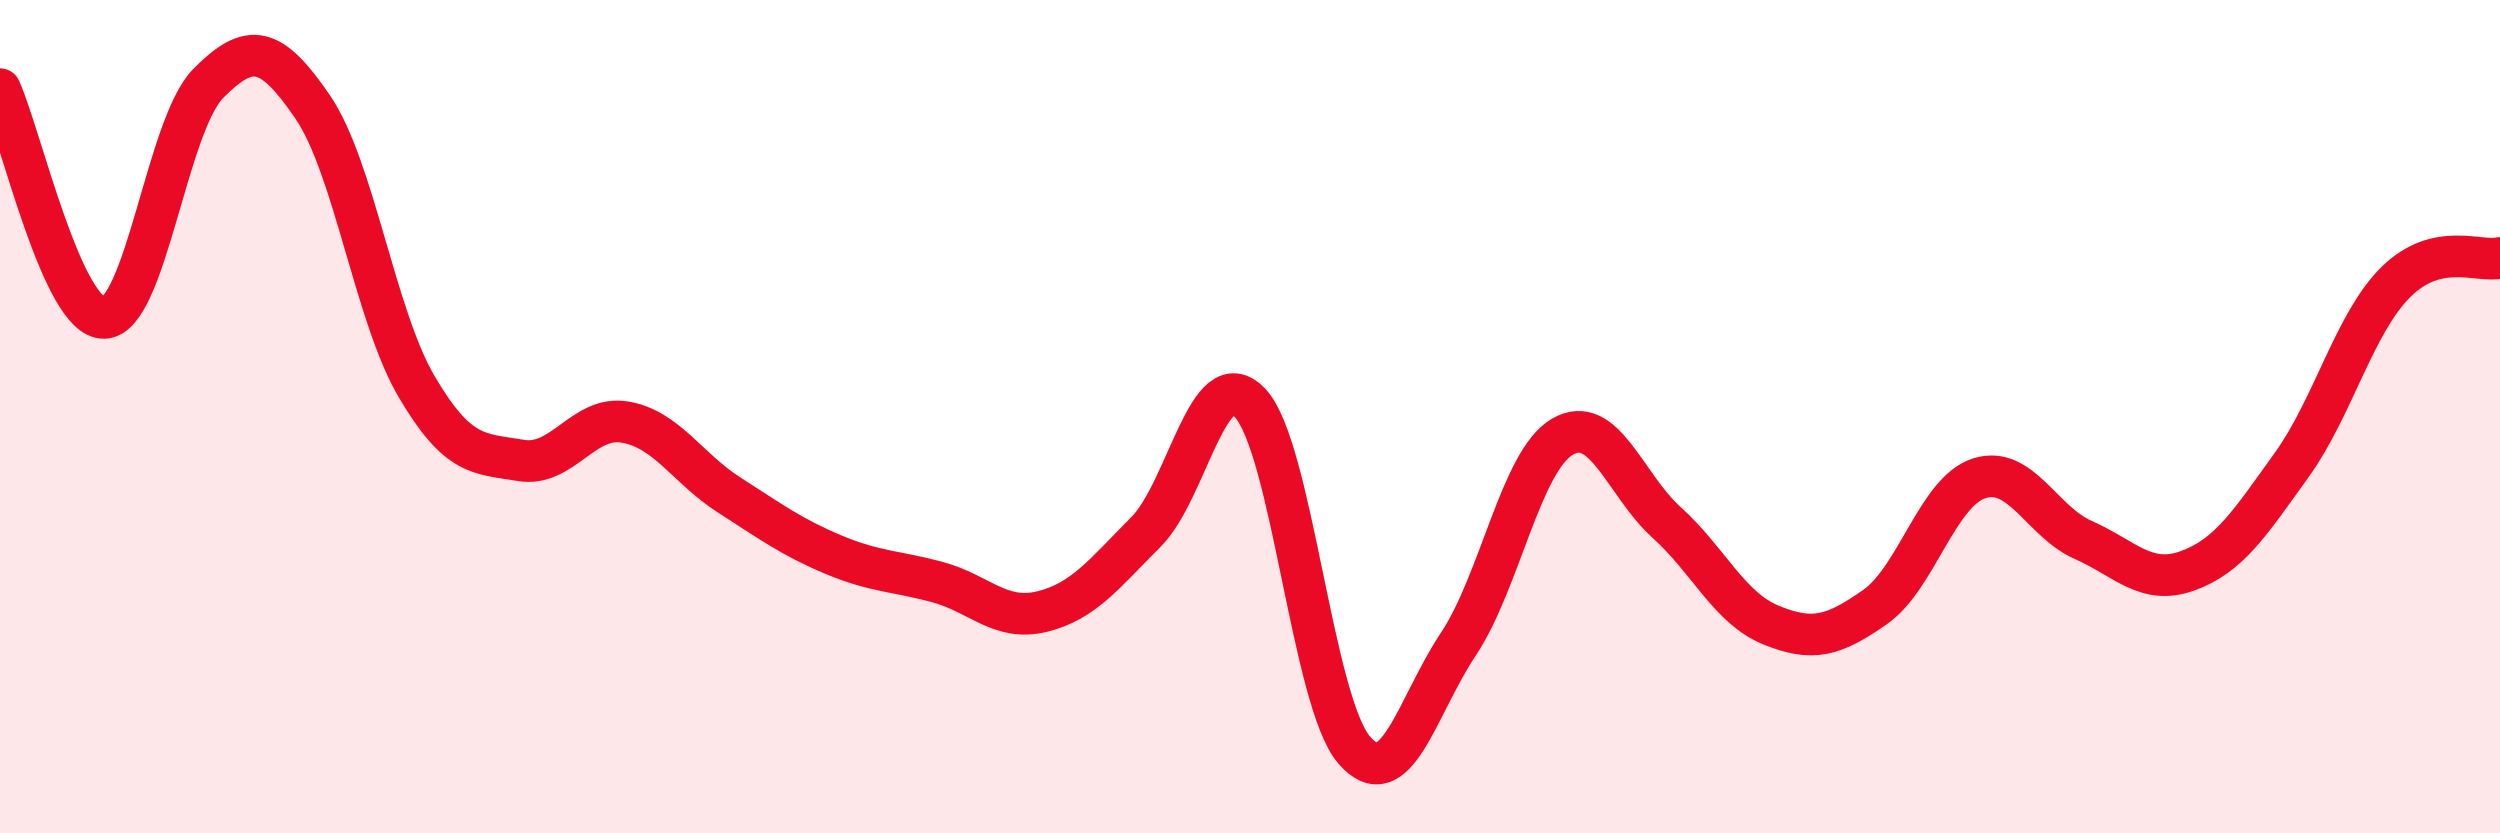 
    <svg width="60" height="20" viewBox="0 0 60 20" xmlns="http://www.w3.org/2000/svg">
      <path
        d="M 0,2.14 C 0.5,3.24 1.5,7.66 2.5,7.63 C 3.5,7.6 4,3.01 5,2 C 6,0.99 6.5,1.1 7.5,2.56 C 8.5,4.02 9,7.58 10,9.28 C 11,10.98 11.5,10.88 12.5,11.05 C 13.5,11.22 14,9.96 15,10.13 C 16,10.3 16.5,11.24 17.5,11.88 C 18.5,12.52 19,12.89 20,13.31 C 21,13.73 21.5,13.7 22.5,13.97 C 23.5,14.24 24,14.92 25,14.68 C 26,14.44 26.5,13.77 27.5,12.77 C 28.5,11.77 29,8.62 30,9.67 C 31,10.72 31.5,16.84 32.5,18 C 33.5,19.16 34,16.96 35,15.46 C 36,13.96 36.5,11.06 37.5,10.48 C 38.5,9.9 39,11.64 40,12.54 C 41,13.44 41.5,14.59 42.5,15 C 43.5,15.41 44,15.27 45,14.57 C 46,13.87 46.5,11.8 47.5,11.48 C 48.5,11.16 49,12.52 50,12.96 C 51,13.4 51.5,14.06 52.5,13.7 C 53.5,13.34 54,12.55 55,11.16 C 56,9.77 56.5,7.76 57.5,6.77 C 58.5,5.78 59.5,6.31 60,6.19L60 20L0 20Z"
        fill="#EB0A25"
        opacity="0.1"
        stroke-linecap="round"
        stroke-linejoin="round"
      />
      <path
        d="M 0,2.14 C 0.5,3.24 1.5,7.66 2.5,7.63 C 3.5,7.6 4,3.01 5,2 C 6,0.99 6.5,1.1 7.5,2.56 C 8.5,4.02 9,7.58 10,9.28 C 11,10.98 11.5,10.88 12.5,11.05 C 13.5,11.22 14,9.96 15,10.13 C 16,10.3 16.5,11.24 17.5,11.88 C 18.5,12.52 19,12.89 20,13.31 C 21,13.73 21.5,13.7 22.5,13.97 C 23.5,14.24 24,14.92 25,14.68 C 26,14.44 26.5,13.77 27.5,12.77 C 28.5,11.77 29,8.62 30,9.67 C 31,10.72 31.5,16.84 32.5,18 C 33.5,19.16 34,16.96 35,15.46 C 36,13.96 36.5,11.06 37.5,10.48 C 38.5,9.9 39,11.64 40,12.54 C 41,13.44 41.5,14.59 42.5,15 C 43.5,15.41 44,15.27 45,14.57 C 46,13.87 46.5,11.8 47.5,11.48 C 48.5,11.16 49,12.52 50,12.96 C 51,13.4 51.5,14.06 52.5,13.7 C 53.5,13.34 54,12.55 55,11.16 C 56,9.77 56.5,7.76 57.5,6.77 C 58.5,5.78 59.5,6.31 60,6.19"
        stroke="#EB0A25"
        stroke-width="1"
        fill="none"
        stroke-linecap="round"
        stroke-linejoin="round"
      />
    </svg>
  